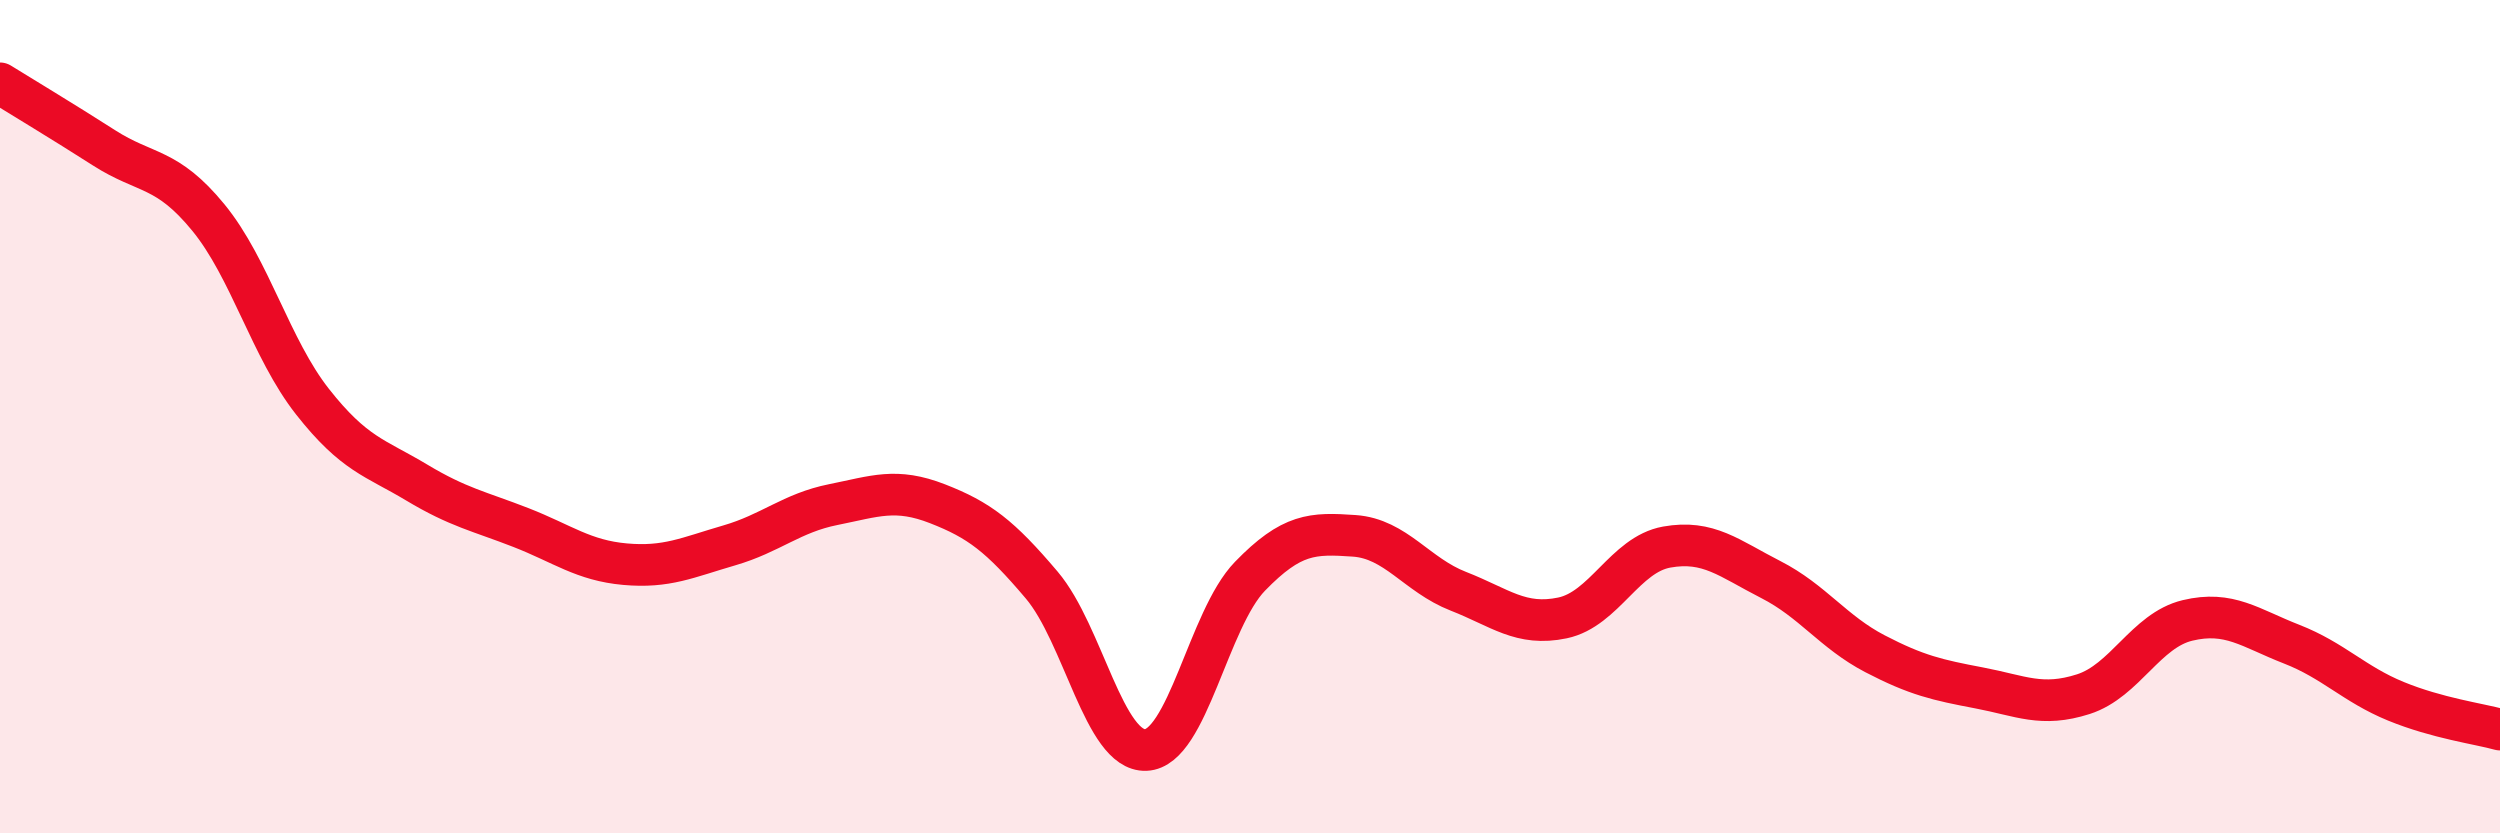
    <svg width="60" height="20" viewBox="0 0 60 20" xmlns="http://www.w3.org/2000/svg">
      <path
        d="M 0,2 C 0.5,2.31 1.5,2.91 2.5,3.55 C 3.5,4.19 4,4 5,5.22 C 6,6.44 6.5,8.37 7.5,9.64 C 8.5,10.91 9,10.98 10,11.58 C 11,12.18 11.5,12.27 12.5,12.66 C 13.5,13.05 14,13.45 15,13.54 C 16,13.63 16.5,13.38 17.5,13.09 C 18.5,12.8 19,12.31 20,12.11 C 21,11.91 21.5,11.7 22.5,12.09 C 23.5,12.48 24,12.86 25,14.04 C 26,15.22 26.5,18.04 27.5,18 C 28.5,17.96 29,14.86 30,13.83 C 31,12.8 31.5,12.79 32.5,12.86 C 33.5,12.93 34,13.8 35,14.19 C 36,14.58 36.5,15.04 37.5,14.83 C 38.5,14.62 39,13.31 40,13.13 C 41,12.95 41.5,13.4 42.5,13.91 C 43.5,14.42 44,15.17 45,15.69 C 46,16.21 46.5,16.32 47.5,16.51 C 48.5,16.7 49,16.98 50,16.66 C 51,16.34 51.5,15.13 52.5,14.89 C 53.5,14.65 54,15.07 55,15.46 C 56,15.85 56.5,16.42 57.5,16.83 C 58.5,17.24 59.5,17.37 60,17.51L60 20L0 20Z"
        fill="#EB0A25"
        opacity="0.1"
        stroke-linecap="round"
        stroke-linejoin="round"
      />
      <path
        d="M 0,2 C 0.5,2.31 1.5,2.91 2.5,3.55 C 3.5,4.19 4,4 5,5.22 C 6,6.44 6.5,8.37 7.5,9.64 C 8.5,10.91 9,10.98 10,11.58 C 11,12.18 11.5,12.27 12.5,12.66 C 13.5,13.05 14,13.45 15,13.54 C 16,13.63 16.5,13.38 17.5,13.09 C 18.5,12.8 19,12.31 20,12.11 C 21,11.91 21.5,11.7 22.5,12.09 C 23.5,12.48 24,12.86 25,14.04 C 26,15.22 26.5,18.04 27.5,18 C 28.5,17.96 29,14.86 30,13.83 C 31,12.8 31.5,12.79 32.5,12.86 C 33.5,12.93 34,13.8 35,14.19 C 36,14.58 36.5,15.04 37.5,14.83 C 38.5,14.62 39,13.31 40,13.13 C 41,12.95 41.5,13.4 42.5,13.91 C 43.5,14.42 44,15.17 45,15.69 C 46,16.21 46.5,16.32 47.5,16.51 C 48.5,16.7 49,16.98 50,16.66 C 51,16.34 51.5,15.13 52.5,14.89 C 53.5,14.65 54,15.07 55,15.46 C 56,15.85 56.5,16.42 57.5,16.83 C 58.5,17.24 59.5,17.37 60,17.51"
        stroke="#EB0A25"
        stroke-width="1"
        fill="none"
        stroke-linecap="round"
        stroke-linejoin="round"
      />
    </svg>
  